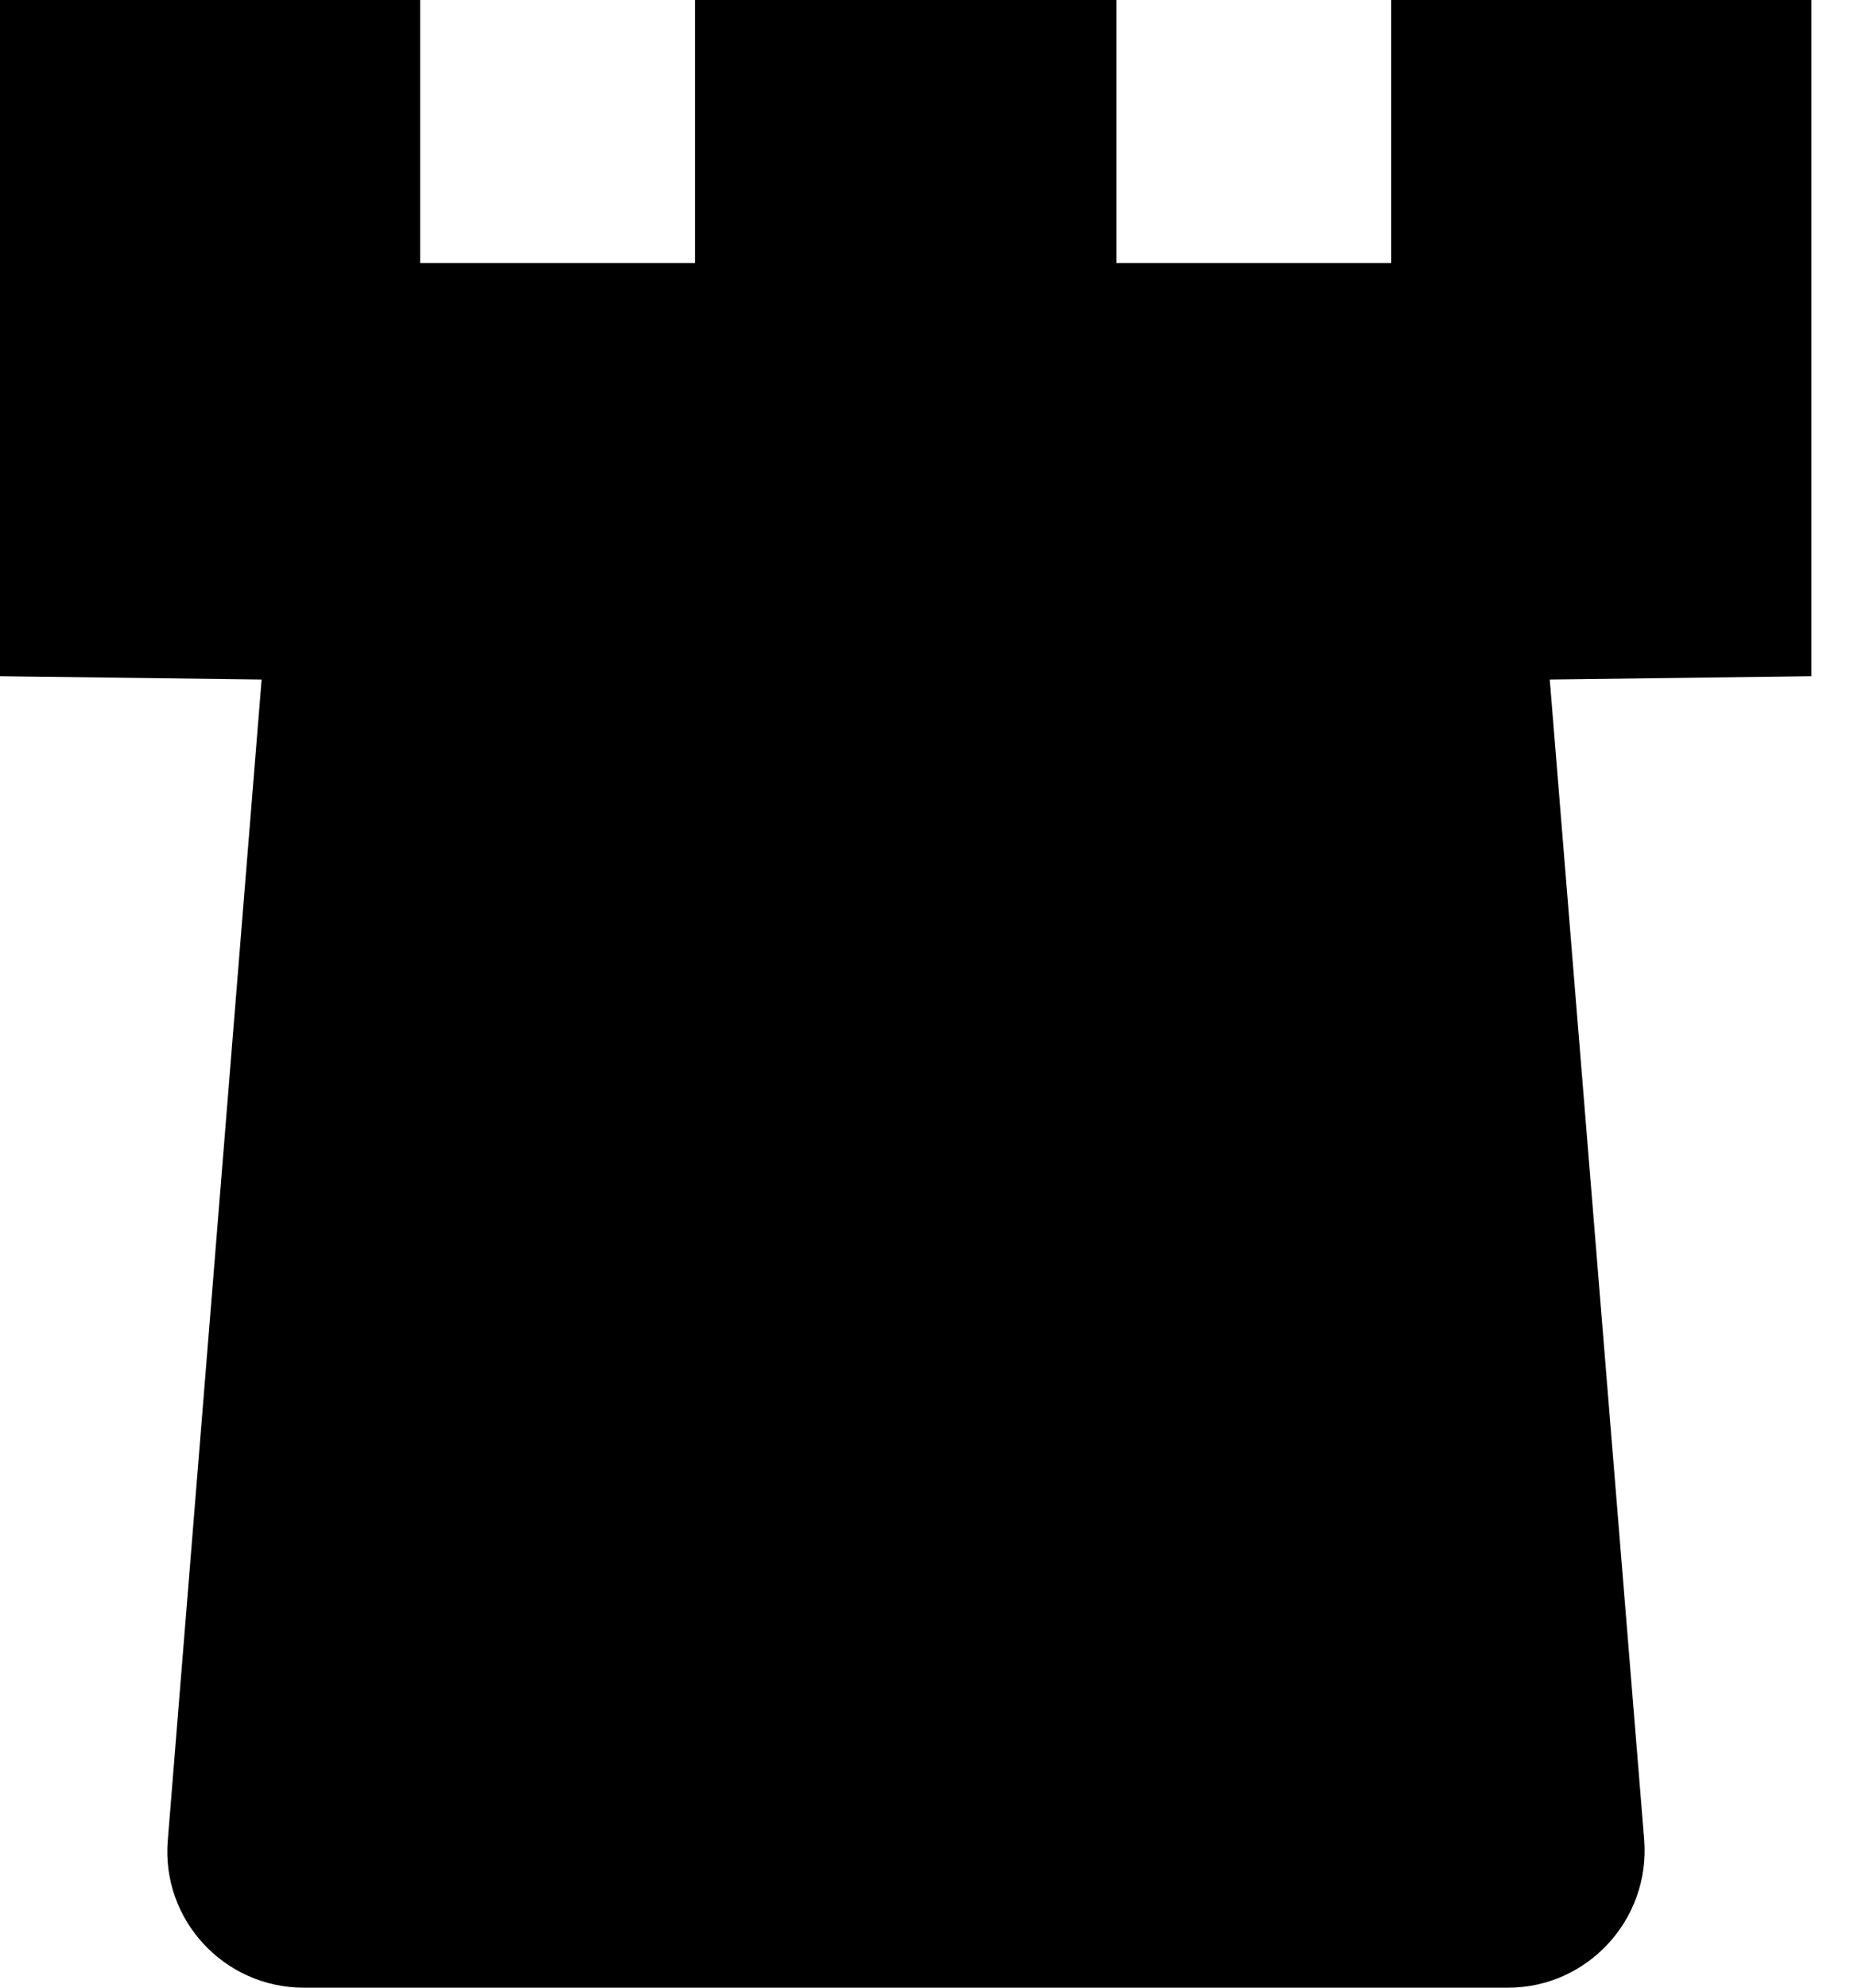 <?xml version="1.0" encoding="utf-8"?>
<!-- Generator: Adobe Illustrator 27.4.1, SVG Export Plug-In . SVG Version: 6.00 Build 0)  -->
<svg version="1.1" id="sjr_Logo" xmlns="http://www.w3.org/2000/svg" xmlns:xlink="http://www.w3.org/1999/xlink" x="0px" y="0px"
	 viewBox="0 0 28 30" width="28px" height="30px" style="enable-background:new 0 0 28 30;" xml:space="preserve">
<path d="M21.011,0v3.971h-4.15V0h-6.365v3.971H6.345V0H0v10.206l3.951,0.05L2.534,27.775
	C2.434,28.972,3.382,30,4.589,30h18.188c1.197,0,2.145-1.028,2.055-2.225l-1.427-17.519l3.951-0.05V0
	H21.011z"/>
</svg>
